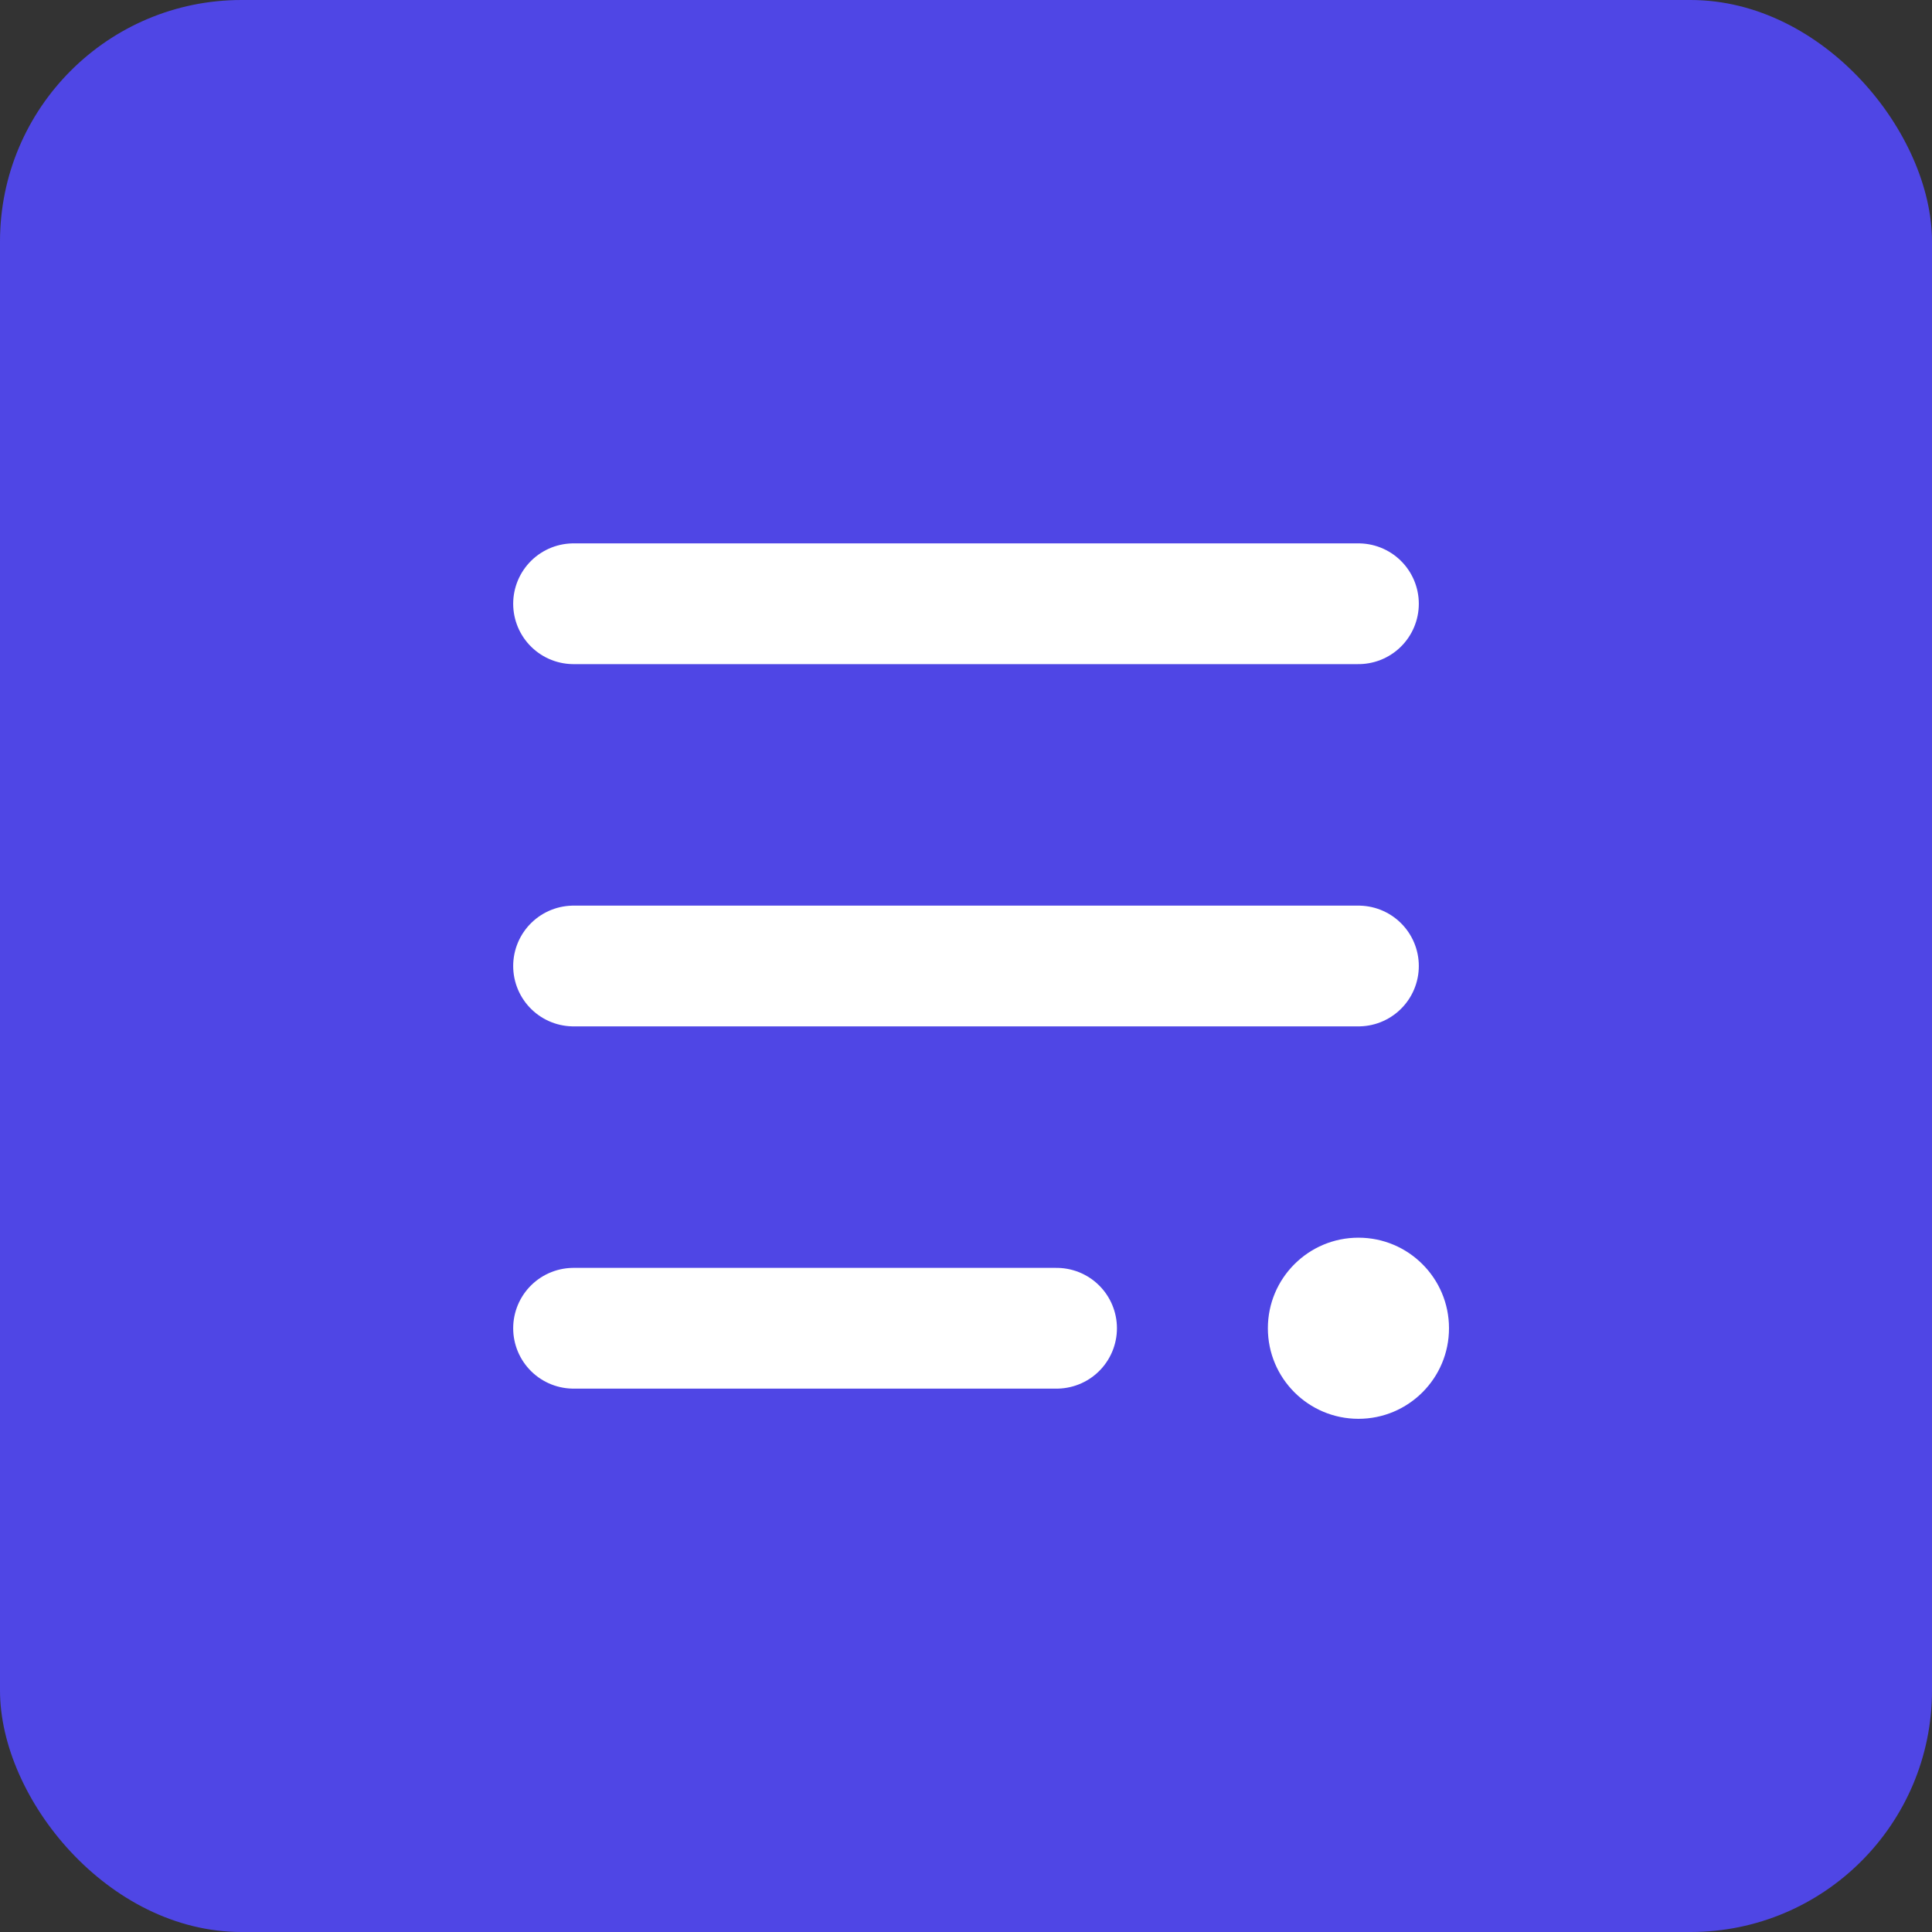 <svg width="128" height="128" viewBox="0 0 128 128" fill="none" xmlns="http://www.w3.org/2000/svg">
  <rect x="0" y="0" width="128" height="128" fill="#333333" stroke="none"/>
  <rect width="128" height="128" rx="16" fill="#4F46E5"/>
  <path d="M38 40H90" stroke="white" stroke-width="8" stroke-linecap="round"/>
  <path d="M38 64H90" stroke="white" stroke-width="8" stroke-linecap="round"/>
  <path d="M38 88H70" stroke="white" stroke-width="8" stroke-linecap="round"/>
  <circle cx="90" cy="88" r="6" fill="white"/>
</svg>

